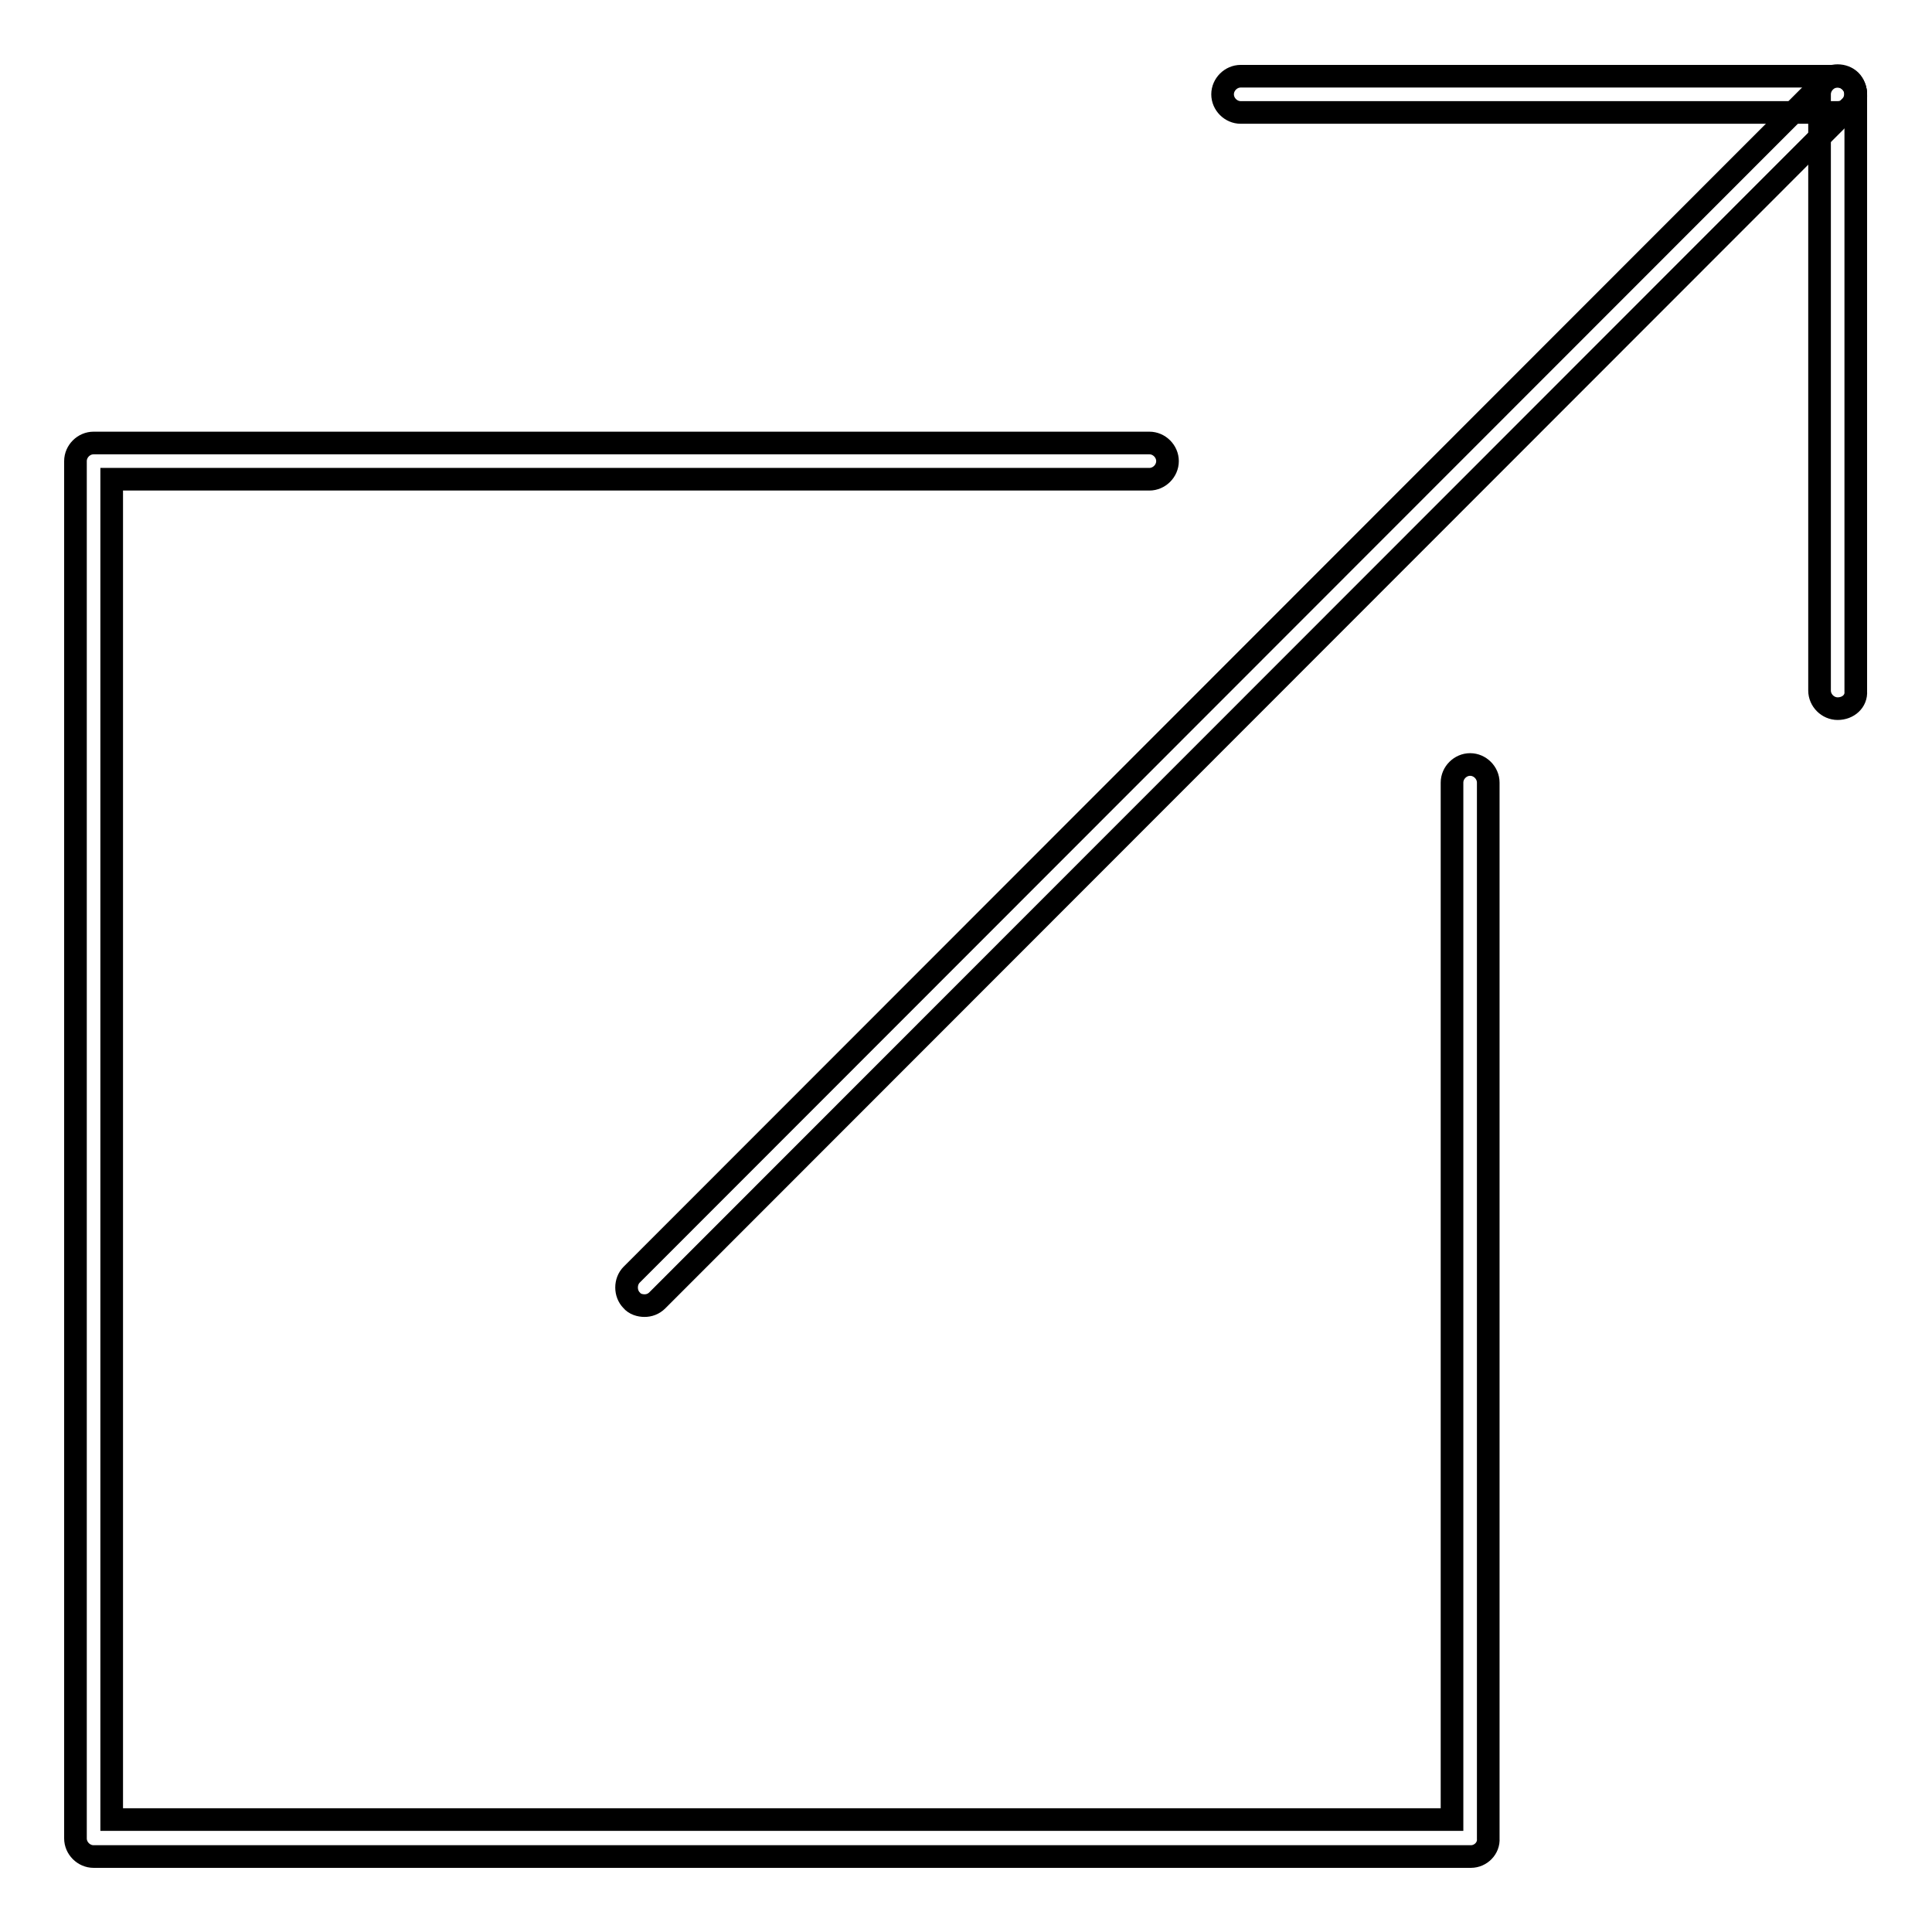<?xml version="1.0" encoding="utf-8"?>
<!-- Svg Vector Icons : http://www.onlinewebfonts.com/icon -->
<!DOCTYPE svg PUBLIC "-//W3C//DTD SVG 1.1//EN" "http://www.w3.org/Graphics/SVG/1.1/DTD/svg11.dtd">
<svg version="1.1" xmlns="http://www.w3.org/2000/svg" xmlns:xlink="http://www.w3.org/1999/xlink" x="0px" y="0px" viewBox="0 0 256 256" enable-background="new 0 0 256 256" xml:space="preserve">
<g><g><path stroke-width="3" fill-opacity="0" stroke="#000000"  d="M194.9,246H12.4c-1.3,0-2.4-1.1-2.4-2.4V61.1c0-1.3,1.1-2.4,2.4-2.4h139.9c1.3,0,2.4,1.1,2.4,2.4c0,1.3-1.1,2.4-2.4,2.4H14.8v177.6h177.6V103.7c0-1.3,1.1-2.4,2.4-2.4c1.3,0,2.4,1.1,2.4,2.4v139.9C197.3,244.9,196.2,246,194.9,246z"/><path stroke-width="3" fill-opacity="0" stroke="#000000"  d="M243.5,93.9c-1.3,0-2.4-1.1-2.4-2.4V12.5c0-1.3,1.1-2.4,2.4-2.4s2.4,1.1,2.4,2.4v79.1C246,92.9,244.9,93.9,243.5,93.9z"/><path stroke-width="3" fill-opacity="0" stroke="#000000"  d="M243.5,14.9h-79.1c-1.3,0-2.4-1.1-2.4-2.4c0-1.3,1.1-2.4,2.4-2.4h79.1c1.3,0,2.4,1.1,2.4,2.4C246,13.8,244.9,14.9,243.5,14.9z"/><path stroke-width="3" fill-opacity="0" stroke="#000000"  d="M85.4,173c-0.6,0-1.3-0.2-1.7-0.7c-0.9-0.9-0.9-2.5,0-3.4L241.8,10.7c0.9-0.9,2.5-0.9,3.4,0c0.9,0.9,0.9,2.5,0,3.4L87.1,172.3C86.6,172.8,86,173,85.4,173z"/></g></g>
</svg>